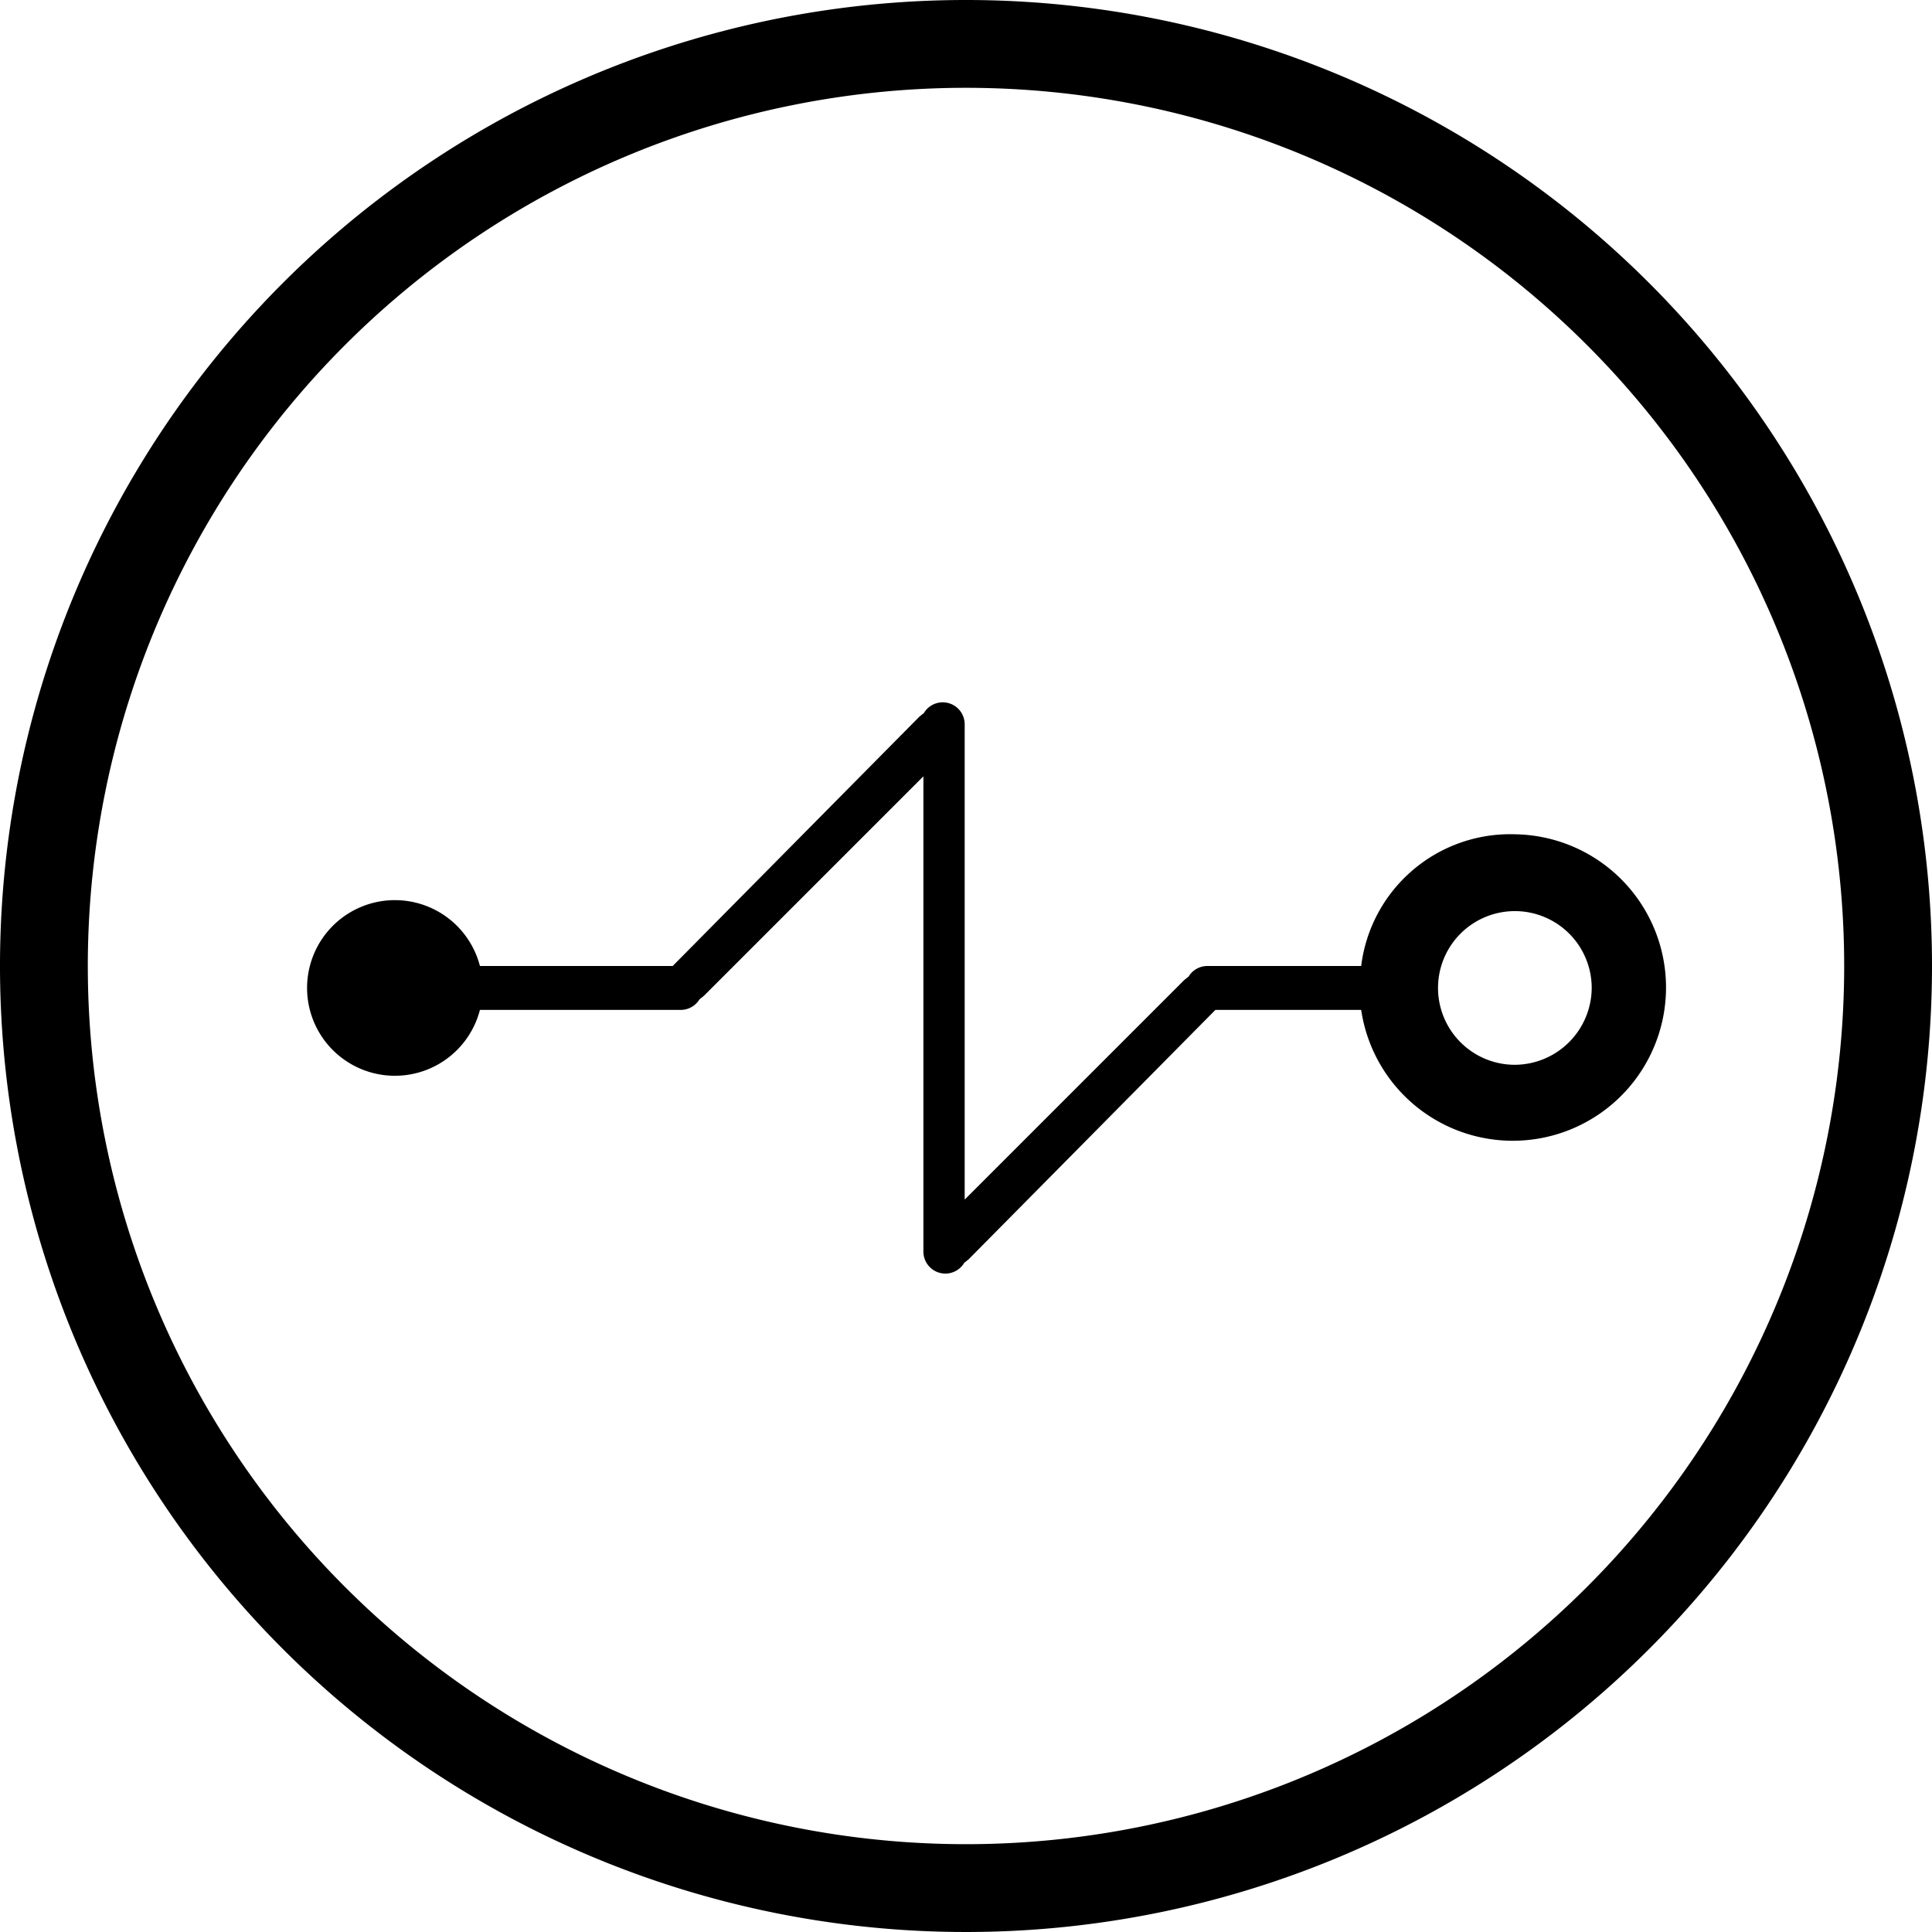 <svg xmlns="http://www.w3.org/2000/svg" viewBox="0 0 44 44"><defs><style></style></defs><title>Vpc Endpoint</title><path d="M24,2A22,22,0,1,0,46,24,22,22,0,0,0,24,2Zm0,42A20,20,0,1,1,44,24,20,20,0,0,1,24,44ZM36.5,21A3.42,3.42,0,0,0,33,24H29.5a.5.5,0,0,0-.43.24l-.1.08-5,5V18.5a.5.5,0,0,0-.93-.26l-.1.08L17.32,24l0,0H12.93a2,2,0,1,0,0,1H17.5a.5.5,0,0,0,.43-.24l.1-.08,5-5V30.5a.5.5,0,0,0,.93.26l.1-.08L29.68,25l0,0H33a3.49,3.49,0,1,0,3.45-4Zm0,5.25a1.75,1.75,0,1,1,1.75-1.75A1.76,1.76,0,0,1,36.5,26.25Z" transform="translate(-2 -2)"></path></svg>
